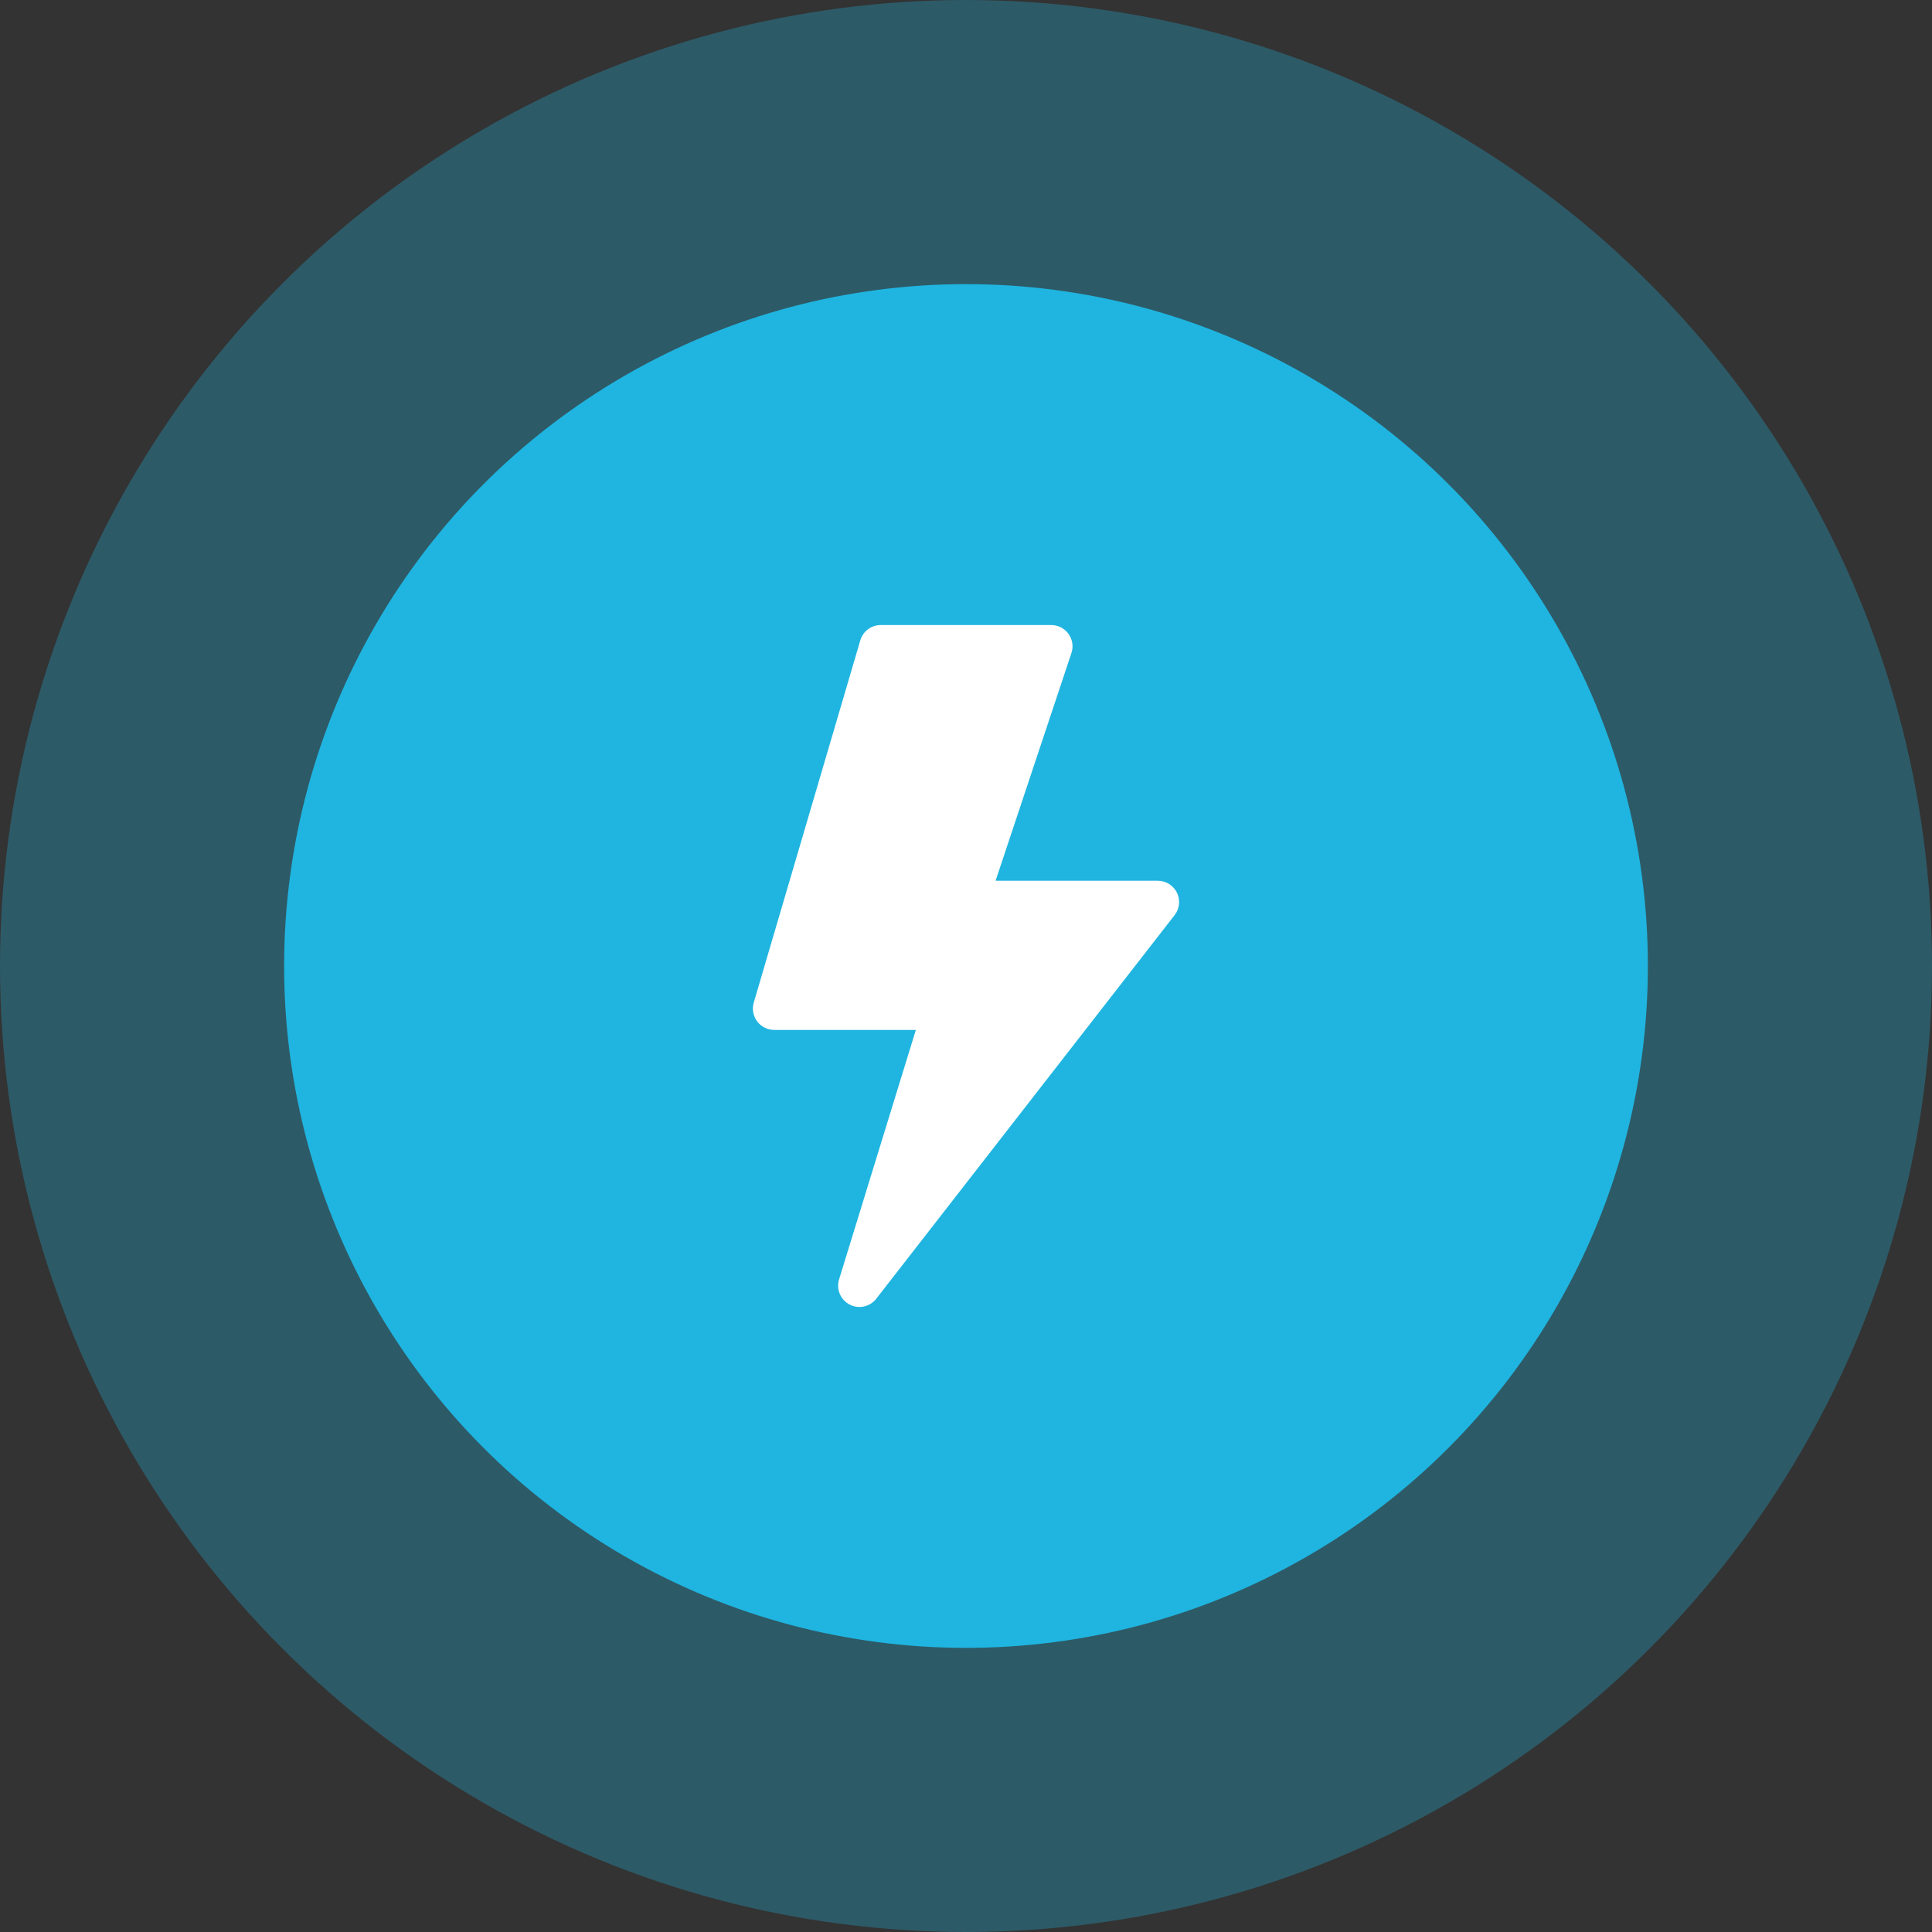 <?xml version="1.0" encoding="UTF-8"?> <svg xmlns="http://www.w3.org/2000/svg" width="48" height="48" viewBox="0 0 48 48" fill="none"><rect x="0" y="0" width="48" height="48" fill="#333333" stroke="none"/><circle opacity="0.3" cx="24" cy="24" r="24" fill="#1FB5E0"></circle><circle cx="24" cy="24" r="16.941" fill="#1FB5E0"></circle><g clip-path="url(#clip0_172_2625)"><path d="M21.374 15.909C21.406 15.799 21.473 15.703 21.565 15.634C21.657 15.566 21.768 15.529 21.882 15.529H26.118C26.201 15.529 26.284 15.549 26.359 15.587C26.433 15.626 26.498 15.681 26.547 15.749C26.596 15.817 26.628 15.896 26.641 15.979C26.653 16.061 26.646 16.146 26.619 16.226L24.735 21.882H28.765C28.864 21.882 28.961 21.91 29.045 21.962C29.129 22.015 29.197 22.09 29.241 22.179C29.284 22.268 29.302 22.367 29.292 22.466C29.282 22.564 29.244 22.658 29.183 22.736L21.771 32.266C21.695 32.364 21.587 32.432 21.466 32.459C21.345 32.486 21.218 32.469 21.108 32.411C20.998 32.354 20.912 32.26 20.864 32.146C20.816 32.031 20.81 31.904 20.847 31.785L22.754 25.588H19.235C19.153 25.588 19.072 25.569 18.998 25.532C18.925 25.495 18.86 25.442 18.811 25.376C18.762 25.31 18.729 25.233 18.714 25.152C18.699 25.071 18.704 24.988 18.727 24.909L21.374 15.909Z" fill="white"></path></g><defs><clipPath id="clip0_172_2625"><rect width="16.941" height="16.941" fill="white" transform="translate(15.529 15.529)"></rect></clipPath></defs></svg> 